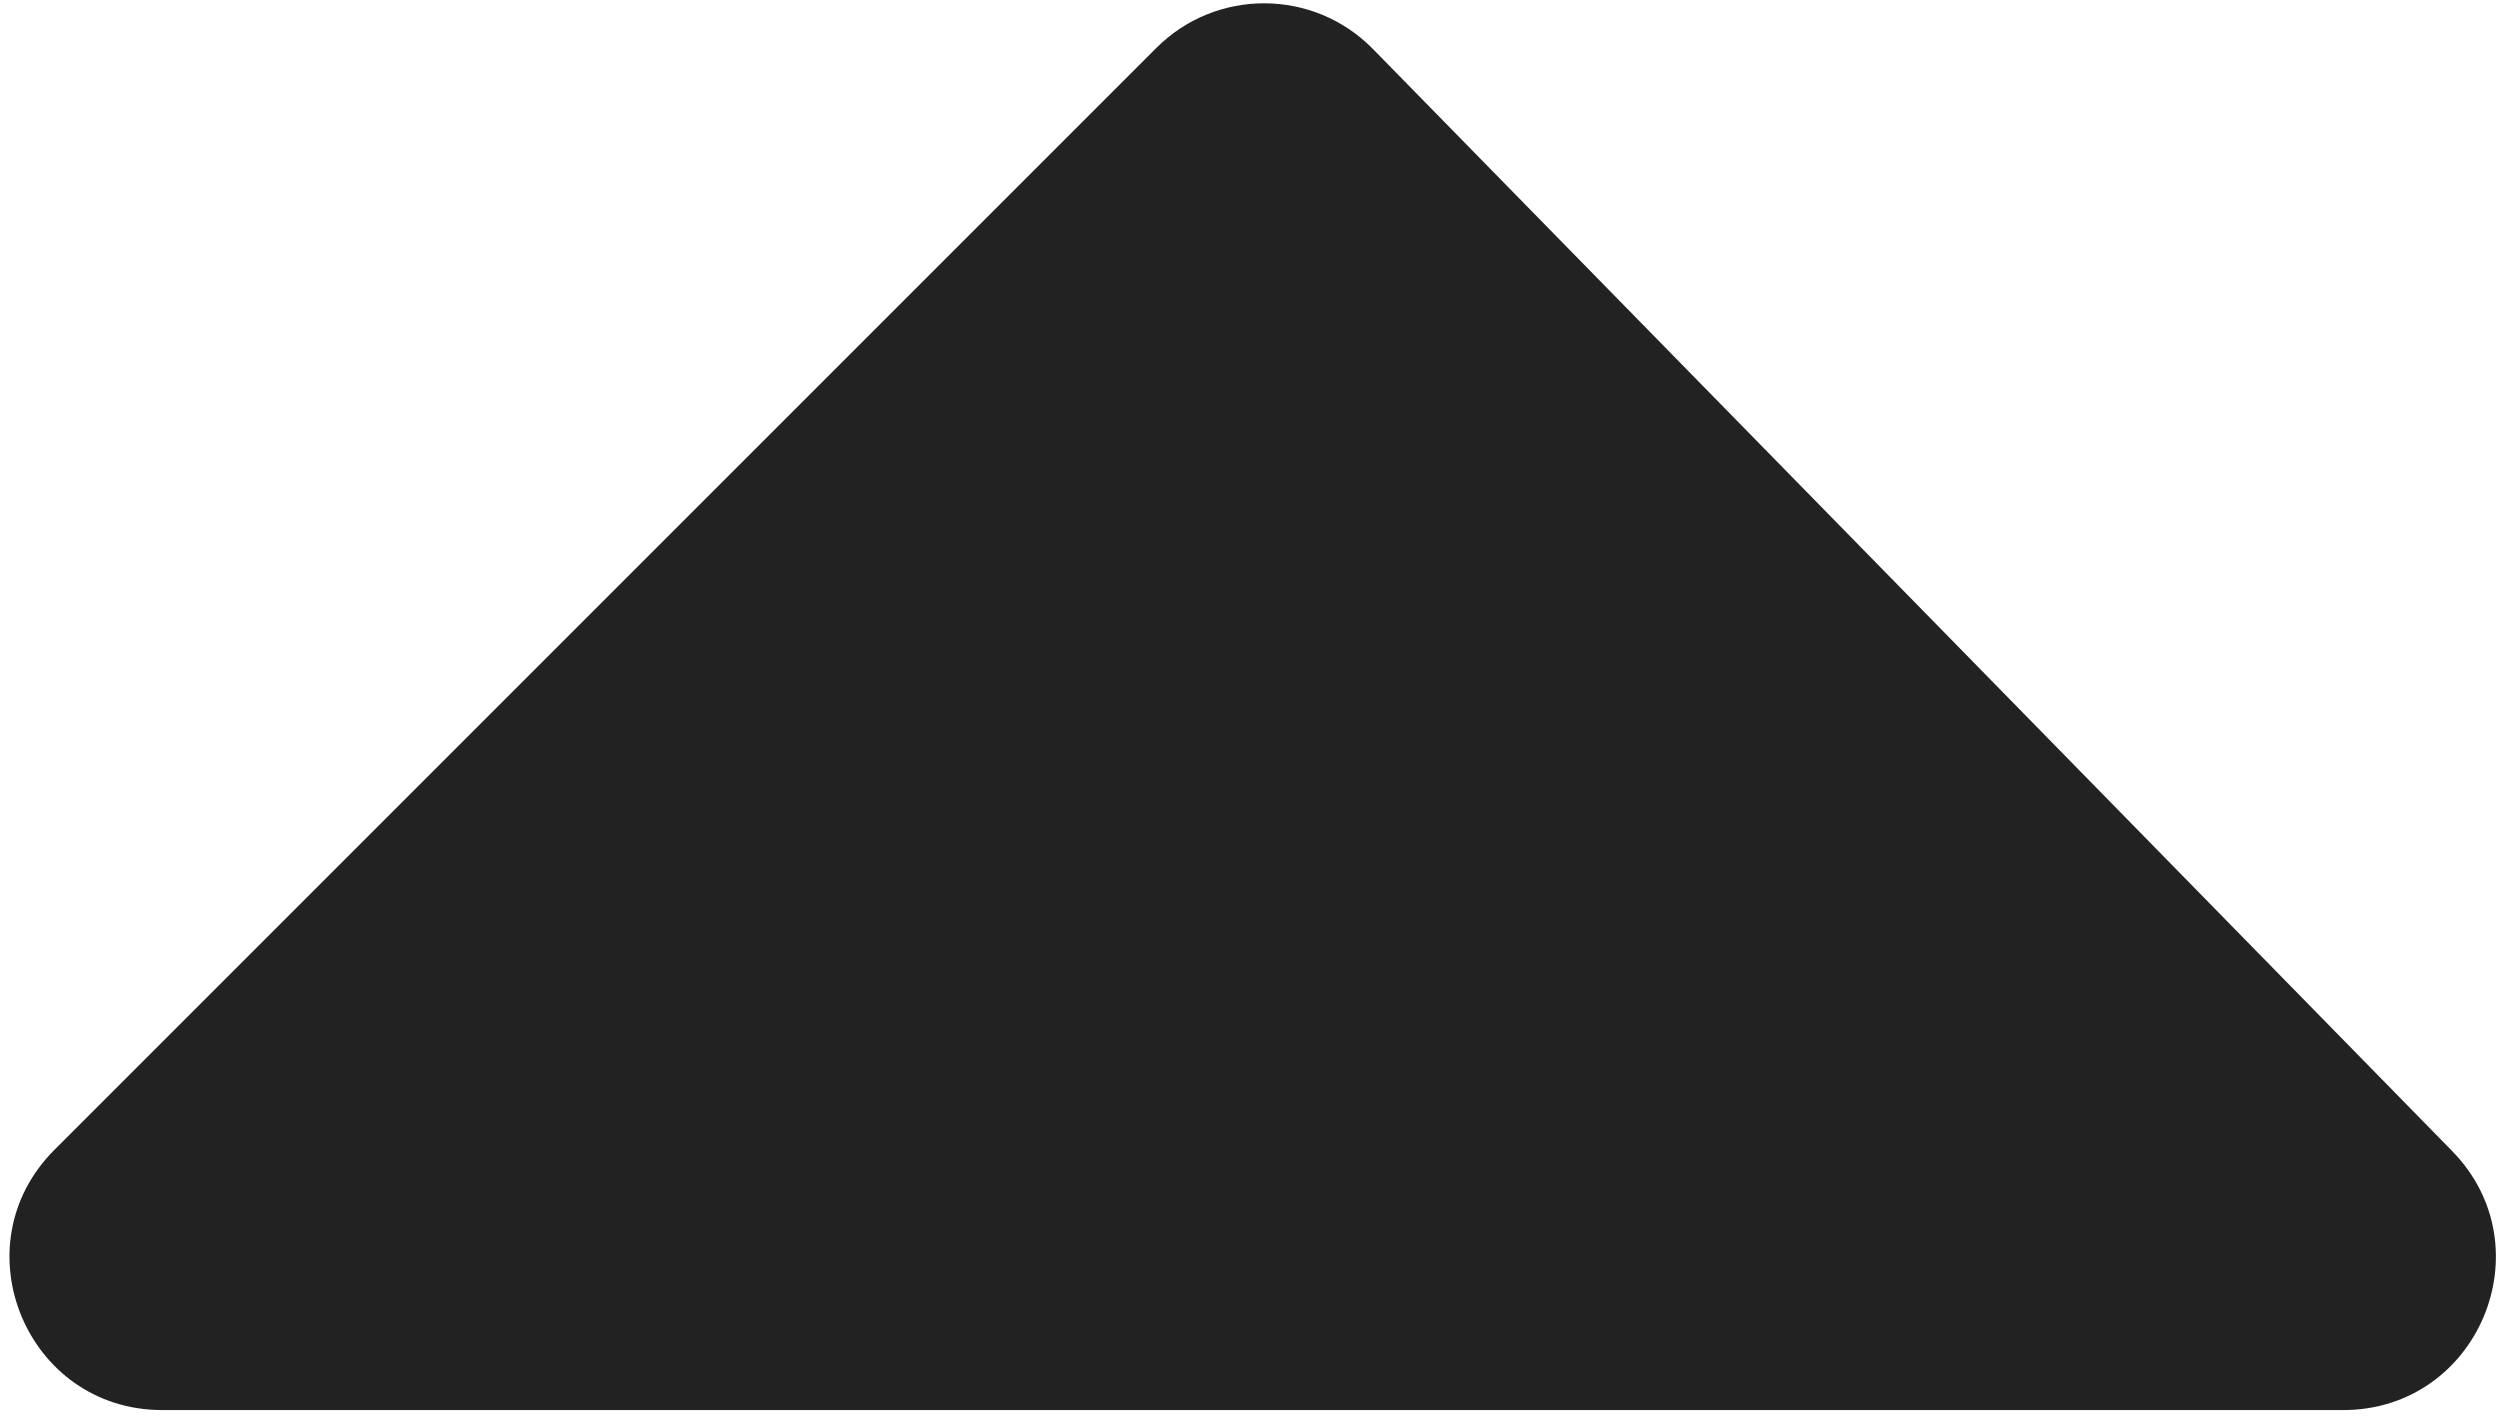 <svg width="164" height="93" viewBox="0 0 164 93" fill="none" xmlns="http://www.w3.org/2000/svg">
<path d="M3.571 75.429L75.855 3.146C79.789 -0.789 86.177 -0.755 90.07 3.22L160.856 75.503C167.054 81.833 162.57 92.5 153.711 92.5H10.642C1.733 92.5 -2.729 81.729 3.571 75.429Z" fill="#222222"/>
</svg>
